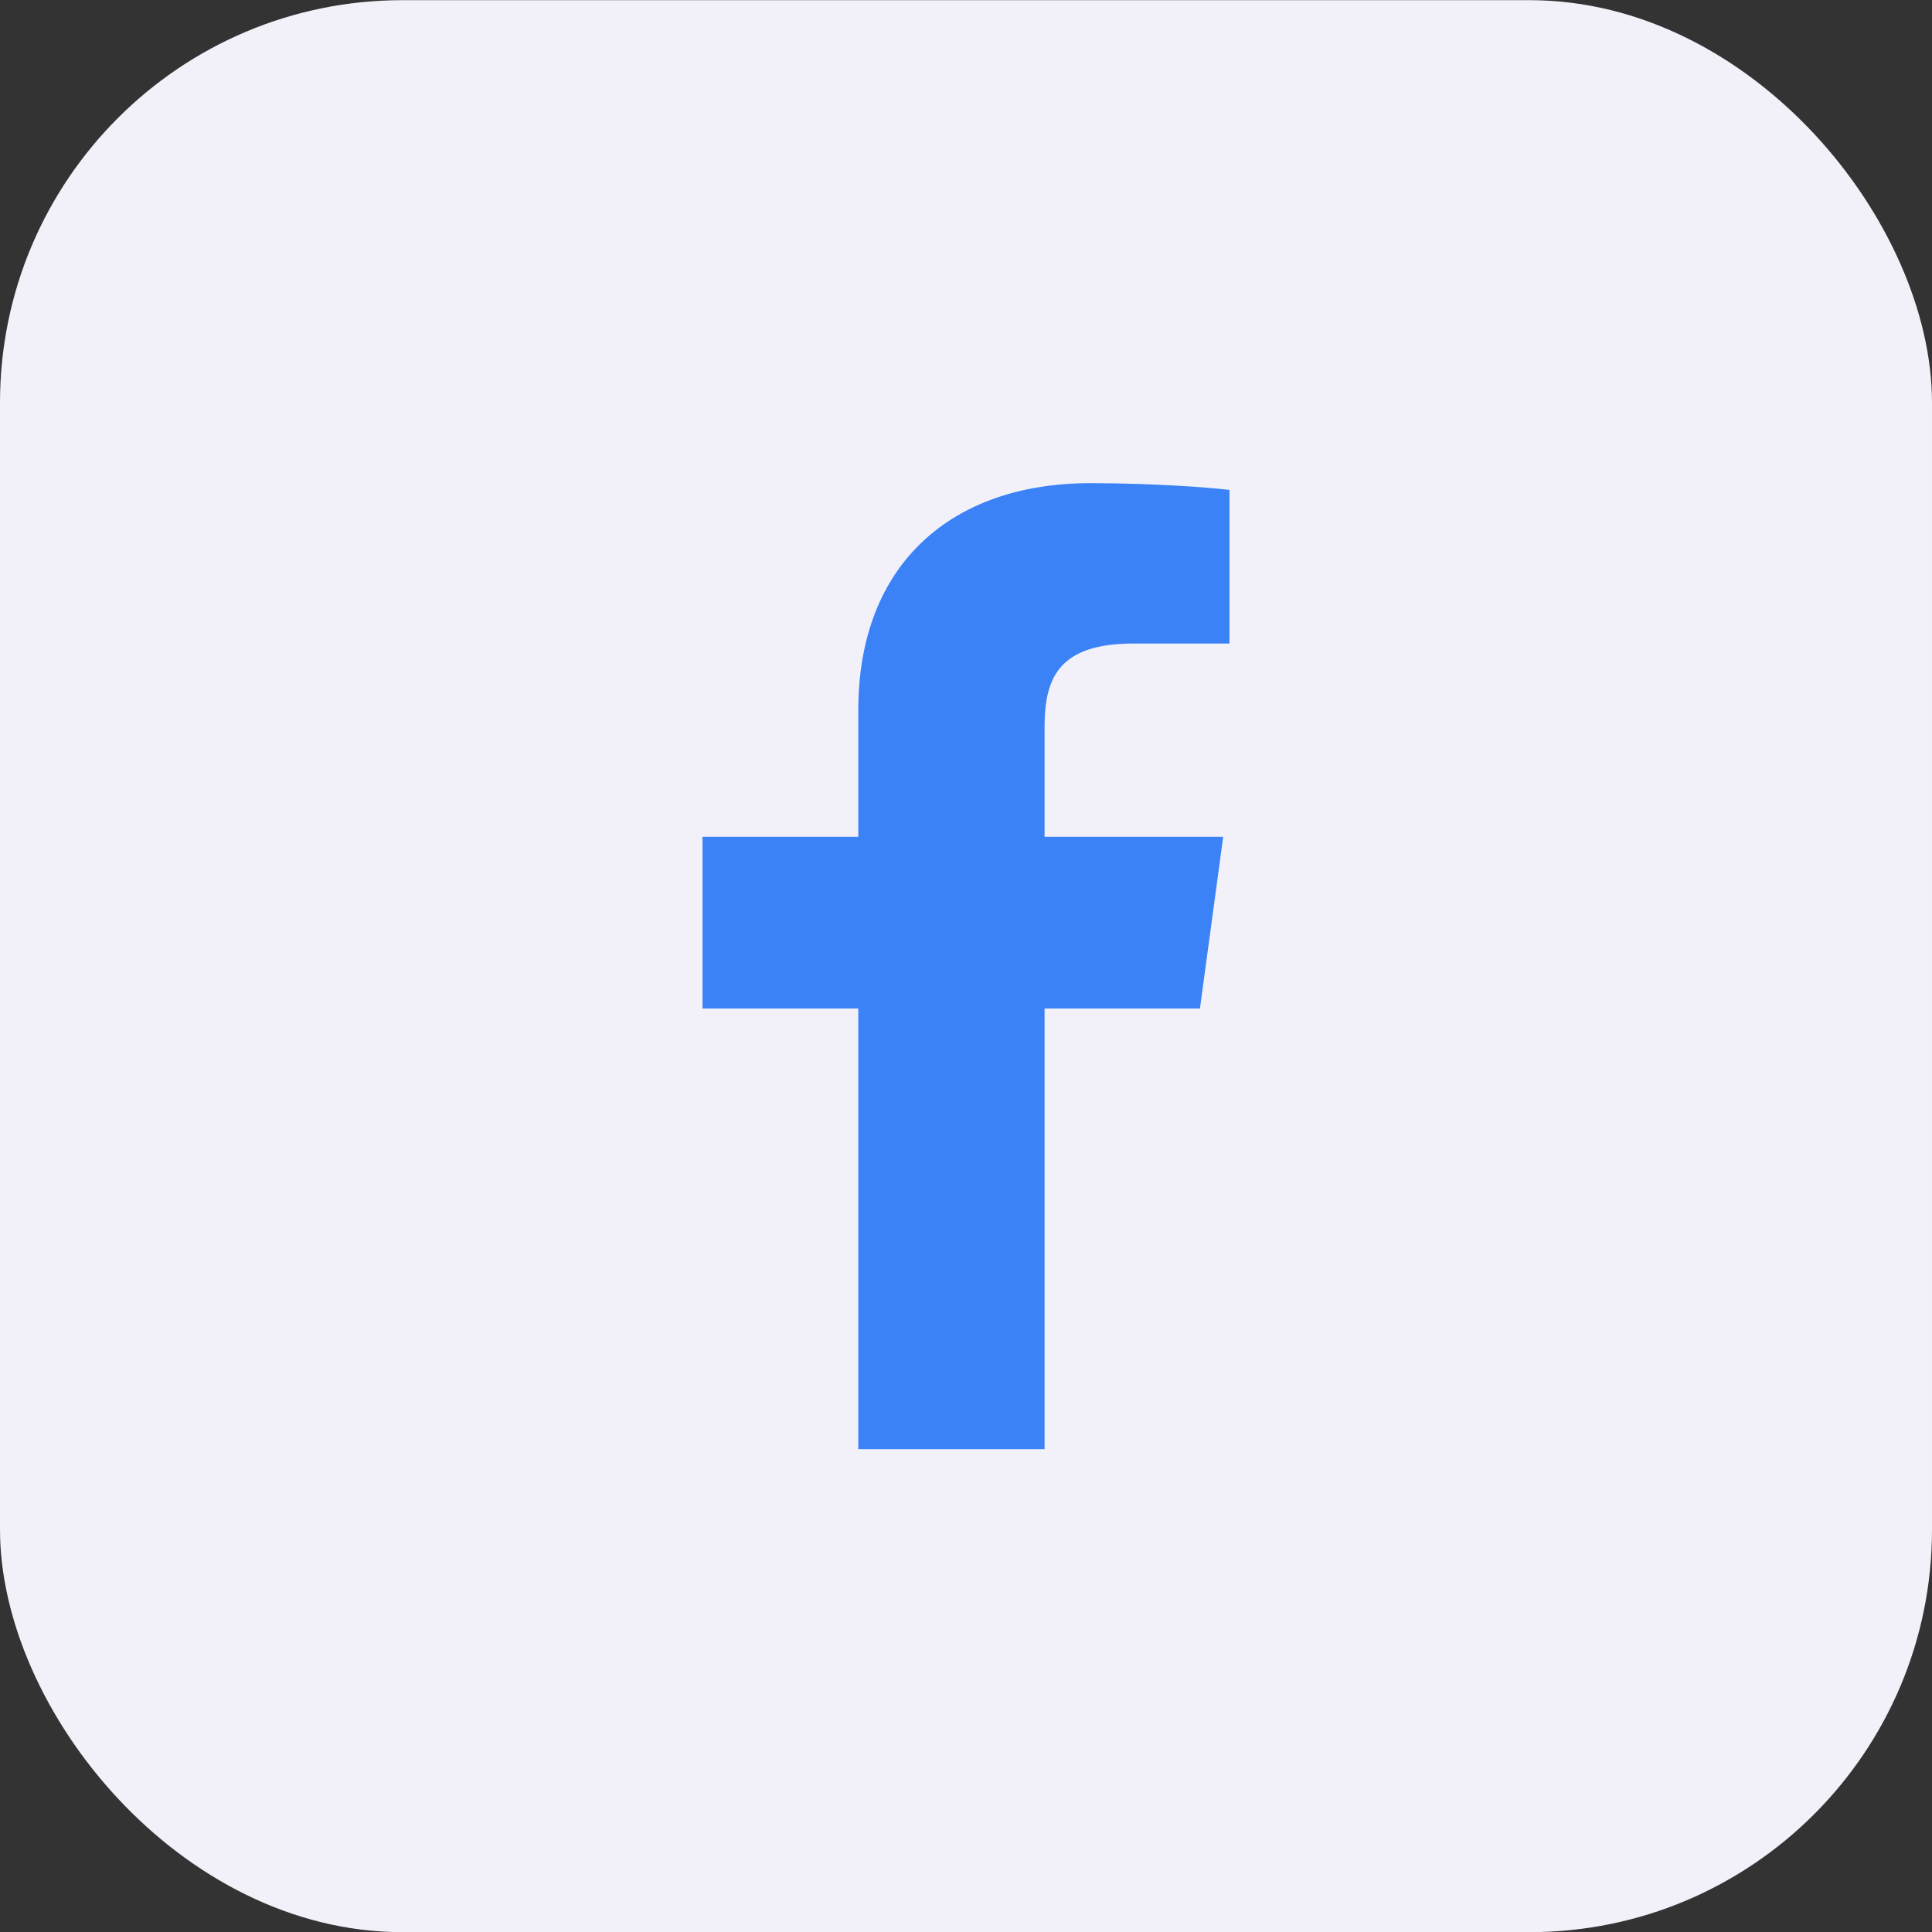 <?xml version="1.0" encoding="UTF-8"?>
<svg xmlns="http://www.w3.org/2000/svg" width="24" height="24" viewBox="0 0 24 24" fill="none">
  <rect x="0" y="0" width="24" height="24" fill="#333333" stroke="none"/>
  <rect y="0.002" width="24" height="24" rx="5" fill="#F2F1FA"></rect>
  <path d="M12.976 18.002V12.528H14.906L15.195 10.395H12.976V9.033C12.976 8.415 13.156 7.994 14.086 7.994L15.273 7.994V6.086C15.068 6.06 14.363 6.002 13.544 6.002C11.833 6.002 10.662 6.996 10.662 8.822V10.395H8.727V12.528H10.662V18.002H12.976V18.002Z" fill="#3B82F6"></path>
</svg>
